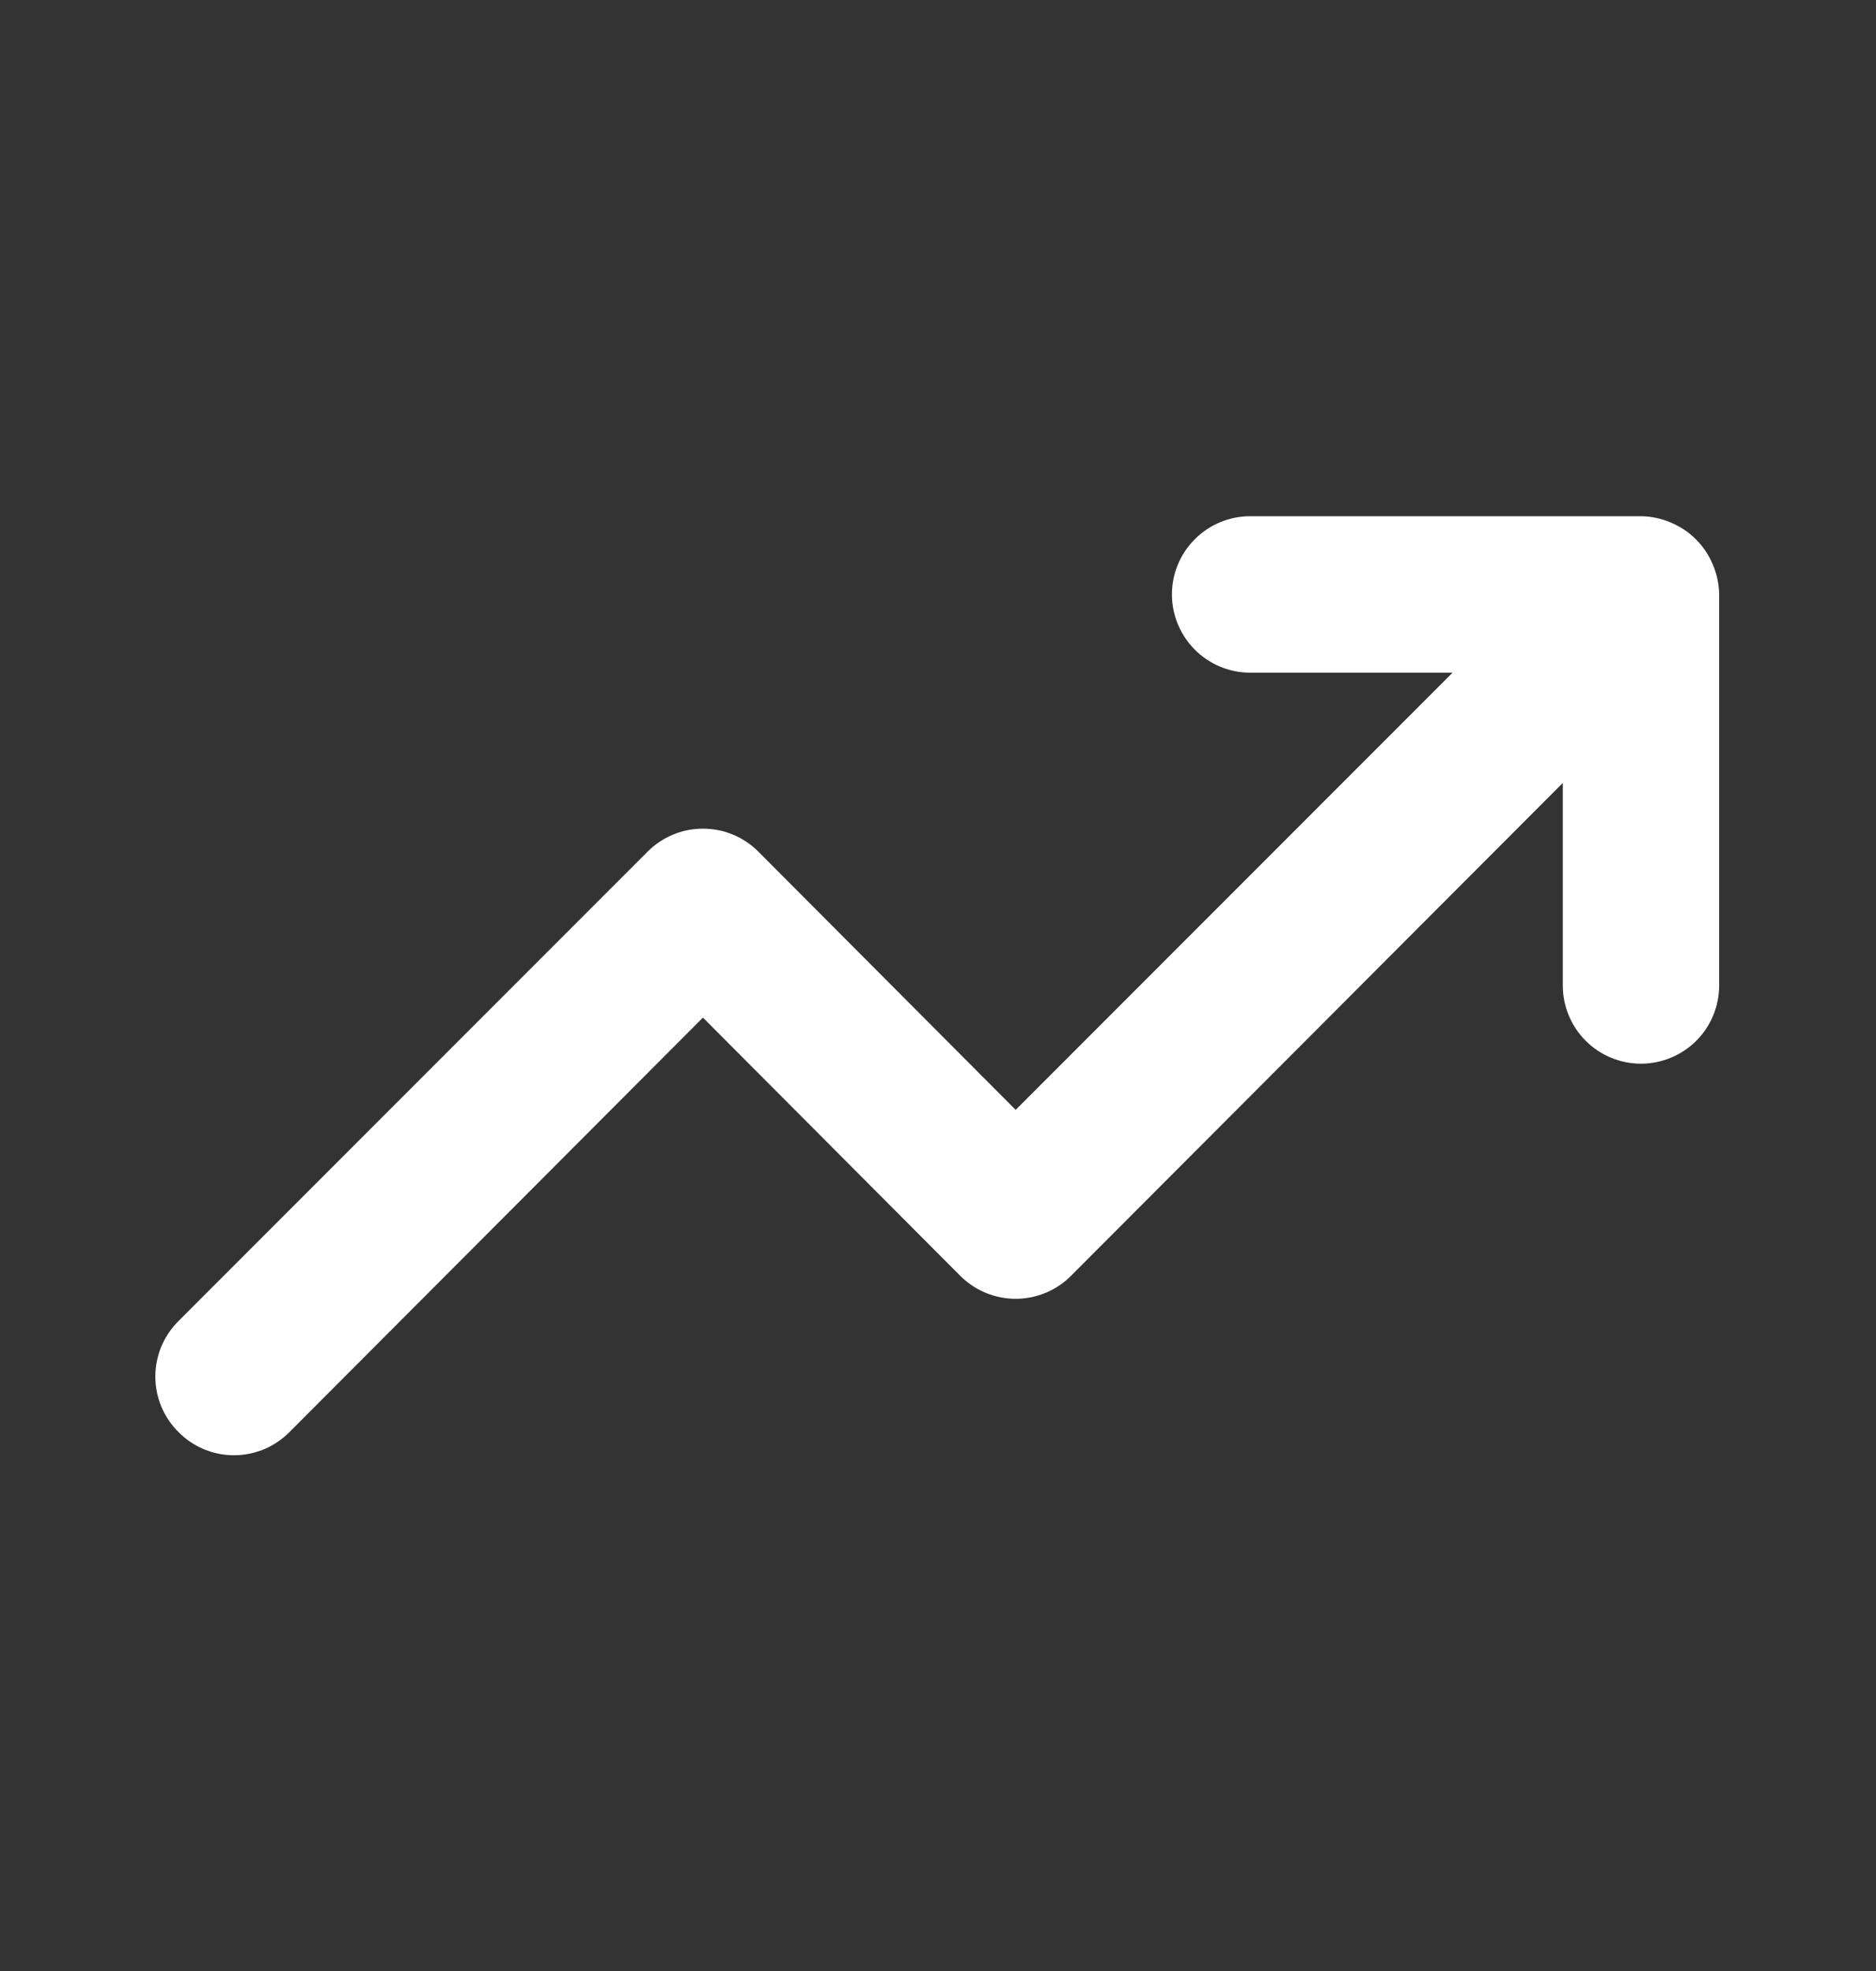 <svg width="20" height="21" viewBox="0 0 20 21" fill="none" xmlns="http://www.w3.org/2000/svg">
<rect x="0" y="0" width="20" height="21" fill="#333333" stroke="none"/>
<path d="M18.261 6.017C18.177 5.813 18.015 5.651 17.811 5.567C17.711 5.524 17.603 5.501 17.494 5.5H13.328C13.107 5.5 12.895 5.588 12.739 5.744C12.582 5.9 12.494 6.112 12.494 6.333C12.494 6.554 12.582 6.766 12.739 6.923C12.895 7.079 13.107 7.167 13.328 7.167H15.486L10.828 11.825L8.086 9.075C8.009 8.997 7.916 8.935 7.815 8.893C7.713 8.85 7.604 8.829 7.494 8.829C7.384 8.829 7.275 8.85 7.174 8.893C7.072 8.935 6.98 8.997 6.903 9.075L1.903 14.075C1.825 14.152 1.763 14.245 1.72 14.346C1.678 14.448 1.656 14.557 1.656 14.667C1.656 14.777 1.678 14.886 1.72 14.987C1.763 15.089 1.825 15.181 1.903 15.258C1.98 15.336 2.072 15.398 2.174 15.441C2.275 15.483 2.384 15.505 2.494 15.505C2.604 15.505 2.713 15.483 2.815 15.441C2.916 15.398 3.009 15.336 3.086 15.258L7.494 10.842L10.236 13.592C10.314 13.67 10.406 13.732 10.507 13.774C10.609 13.816 10.718 13.838 10.828 13.838C10.938 13.838 11.047 13.816 11.148 13.774C11.25 13.732 11.342 13.67 11.419 13.592L16.661 8.342V10.5C16.661 10.721 16.749 10.933 16.905 11.089C17.061 11.245 17.273 11.333 17.494 11.333C17.715 11.333 17.927 11.245 18.084 11.089C18.24 10.933 18.328 10.721 18.328 10.5V6.333C18.326 6.224 18.304 6.117 18.261 6.017Z" fill="white"/>
</svg>

